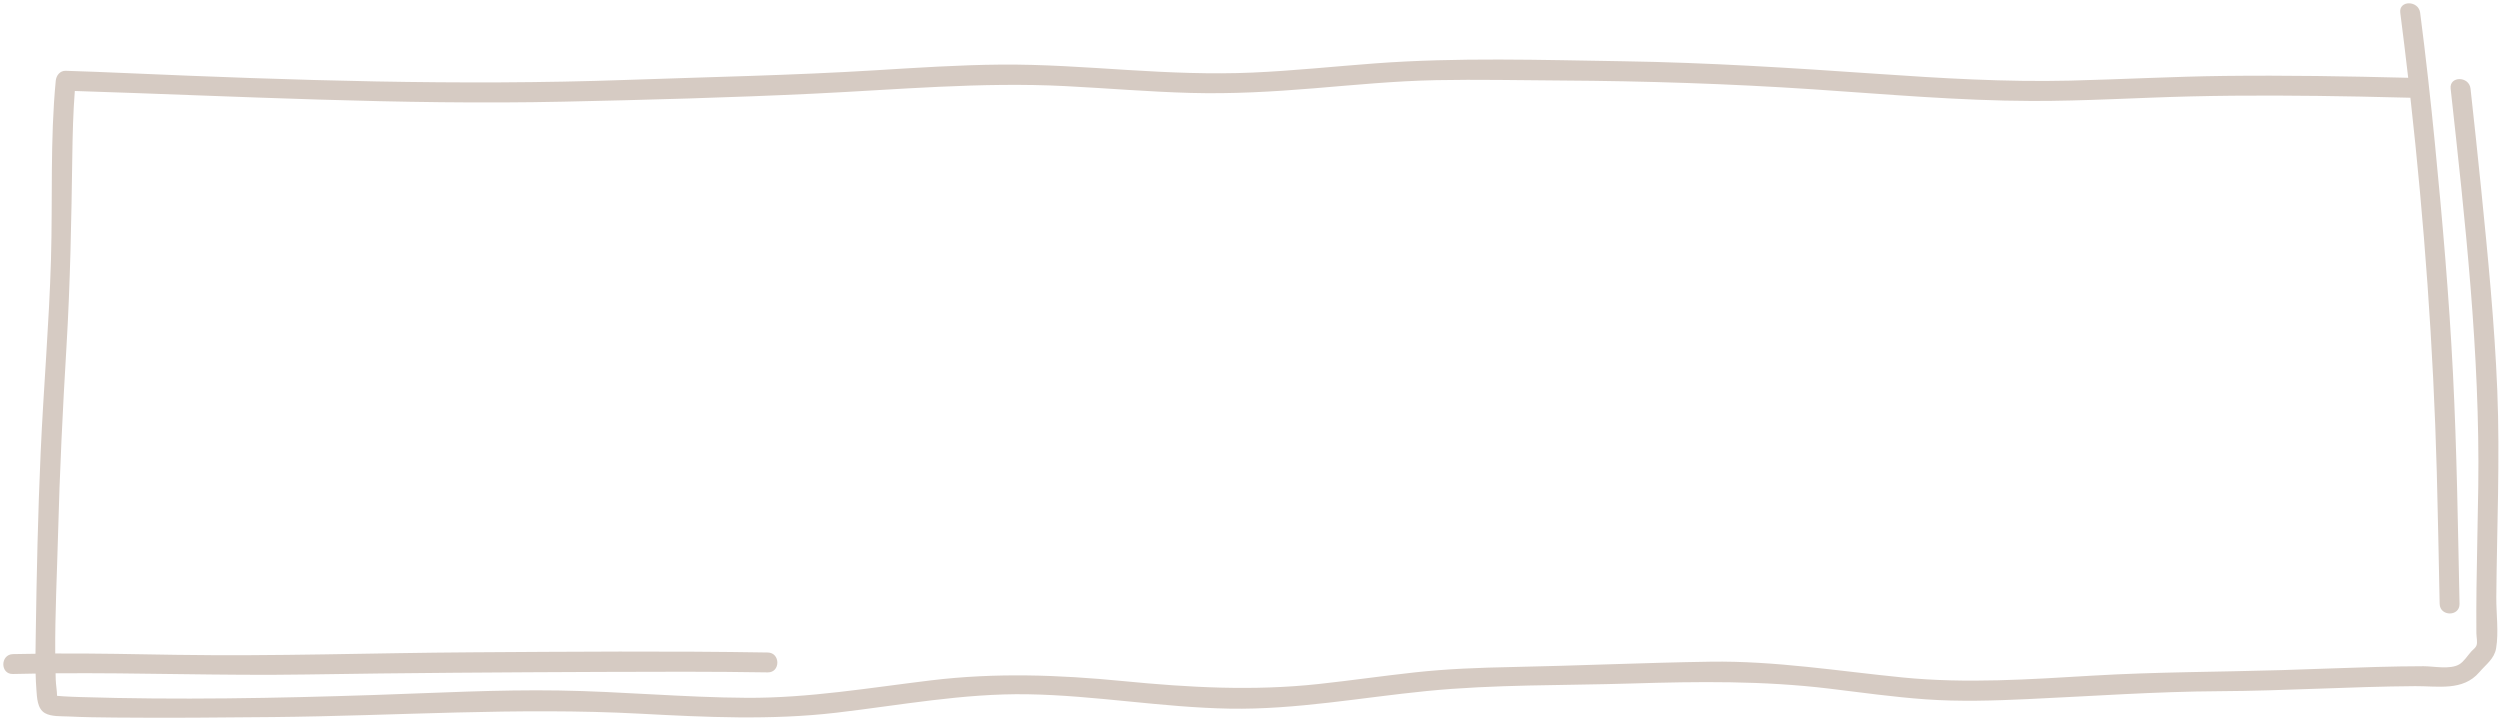 <?xml version="1.0" encoding="UTF-8" standalone="no"?><svg xmlns="http://www.w3.org/2000/svg" xmlns:xlink="http://www.w3.org/1999/xlink" fill="#d6cbc3" height="108.7" preserveAspectRatio="xMidYMid meet" version="1" viewBox="-0.5 -0.5 377.2 108.7" width="377.2" zoomAndPan="magnify"><g id="change1_1"><path d="M376.29,58.398c-0.414-10.143-1.419-20.281-2.433-30.378c-0.508-5.053-1.051-10.104-1.605-15.152 c-0.208-1.898-3.211-1.92-3,0c2.188,19.943,4.438,39.951,4.17,60.04c-0.068,5.085-0.209,10.17-0.268,15.255 c-0.027,2.297-0.037,4.595-0.017,6.892c0.004,0.484,0.193,1.378,0.022,1.812c-0.172,0.437-0.51,0.614-0.801,0.939 c-0.527,0.59-1.119,1.535-1.804,1.935c-1.393,0.815-3.841,0.278-5.388,0.279 c-2.382,0.003-4.763,0.049-7.144,0.113c-4.777,0.129-9.552,0.333-14.329,0.476 c-9.487,0.284-18.947,0.268-28.427,0.829c-9.553,0.566-19.115,1.226-28.665,0.281 c-9.717-0.961-19.261-2.532-29.059-2.383c-9.987,0.152-19.966,0.608-29.952,0.806 c-4.897,0.097-9.745,0.276-14.618,0.807c-4.838,0.527-9.655,1.228-14.493,1.752 c-9.919,1.076-19.601,0.531-29.501-0.437c-9.764-0.955-19.262-1.292-29.025-0.111 c-9.272,1.122-18.414,2.684-27.784,2.632c-9.461-0.053-18.89-0.956-28.348-1.105 c-9.28-0.146-18.582,0.373-27.855,0.679c-14.779,0.487-29.655,0.771-44.44,0.309 c-0.822-0.026-1.645-0.055-2.465-0.108c-0.298-0.019-0.595-0.039-0.892-0.068 c-0.025-0.002-0.039-0.006-0.061-0.009c-0.01-0.789-0.169-1.618-0.198-2.409 c-0.012-0.329-0.016-0.658-0.025-0.988c12.591-0.105,25.187,0.38,37.779,0.179 c14.902-0.238,29.796-0.329,44.699-0.389c8.325-0.034,16.65-0.065,24.975,0.072c1.931,0.032,1.932-2.968,0-3 c-14.895-0.246-29.809-0.123-44.705-0.029c-14.843,0.094-29.683,0.614-44.527,0.38 c-6.091-0.096-12.182-0.23-18.273-0.202C7.794,92.102,8.102,86.088,8.259,80.107c0.247-9.417,0.7-18.805,1.265-28.208 c0.579-9.632,0.749-19.236,0.886-28.882c0.047-3.264,0.126-6.532,0.377-9.789c24.537,0.779,49.096,2.139,73.655,1.613 c12.565-0.269,25.174-0.609,37.727-1.206c12.705-0.604,25.353-1.791,38.082-1.143 c6.295,0.321,12.579,0.856,18.881,1.028c6.212,0.169,12.396-0.18,18.585-0.692 c6.155-0.509,12.309-1.115,18.488-1.236c6.265-0.122,12.546,0.017,18.812,0.055 c12.723,0.077,25.409,0.483,38.104,1.332c10.966,0.733,21.938,1.72,32.936,1.751 c7.995,0.023,15.979-0.492,23.969-0.684c8.52-0.205,17.045-0.138,25.565,0.025 c2.53,0.048,5.061,0.111,7.591,0.176c2.091,18.765,3.467,37.638,3.98,56.495 c0.18,6.622,0.293,13.246,0.432,19.869c0.04,1.928,3.041,1.934,3,0c-0.243-11.589-0.405-23.182-0.991-34.76 c-0.586-11.575-1.592-23.142-2.723-34.675c-0.646-6.594-1.379-13.18-2.228-19.751c-0.244-1.888-3.247-1.912-3,0 c0.422,3.266,0.817,6.538,1.195,9.812c-9.226-0.236-18.457-0.389-27.687-0.282 c-7.781,0.091-15.55,0.521-23.329,0.709c-9.776,0.236-19.515-0.36-29.264-1.035 c-12.694-0.878-25.372-1.69-38.098-1.886c-12.473-0.193-25.062-0.606-37.51,0.321 c-6.162,0.459-12.311,1.115-18.486,1.386c-6.266,0.275-12.521-0.001-18.776-0.388 c-6.414-0.397-12.832-0.874-19.262-0.816c-6.283,0.056-12.56,0.472-18.829,0.856 c-12.558,0.77-25.136,1.016-37.708,1.46c-25.059,0.886-50.227,0.061-75.268-1.03 c-3.073-0.134-6.146-0.256-9.22-0.35c-0.867-0.027-1.424,0.713-1.5,1.5c-0.86,8.936-0.458,17.973-0.719,26.936 c-0.283,9.736-1.125,19.45-1.56,29.179c-0.41,9.174-0.607,18.378-0.74,27.561 c-0.013,0.924-0.028,1.852-0.037,2.781c-1.135,0.016-2.27,0.022-3.405,0.053c-1.927,0.053-1.934,3.053,0,3 c1.141-0.031,2.282-0.045,3.423-0.064c0.021,0.805,0.054,1.608,0.117,2.409c0.093,1.19,0.113,2.892,1.297,3.564 c0.971,0.551,2.464,0.448,3.539,0.501c2.335,0.116,4.675,0.14,7.013,0.163c7.959,0.077,15.92,0.001,23.878-0.074 c18.483-0.175,36.898-1.493,55.378-0.508c9.885,0.526,19.738,1.002,29.597-0.15 c9.615-1.124,19.165-2.941,28.884-2.78c10.192,0.169,20.277,1.996,30.471,2.169 c9.98,0.17,19.803-1.675,29.699-2.657c10.243-1.016,20.655-0.825,30.941-1.139 c10.024-0.306,19.856-0.43,29.831,0.777c4.832,0.585,9.657,1.267,14.514,1.613 c5.134,0.365,10.282,0.201,15.419-0.034c9.664-0.442,19.284-1.142,28.962-1.193 c9.83-0.052,19.646-0.691,29.476-0.762c3.447-0.025,7.22,0.789,9.689-2.103c0.983-1.151,2.266-2.024,2.532-3.598 c0.413-2.442,0.011-5.231,0.031-7.711C376.225,79.211,376.715,68.802,376.29,58.398z" fill="inherit"/></g></svg>